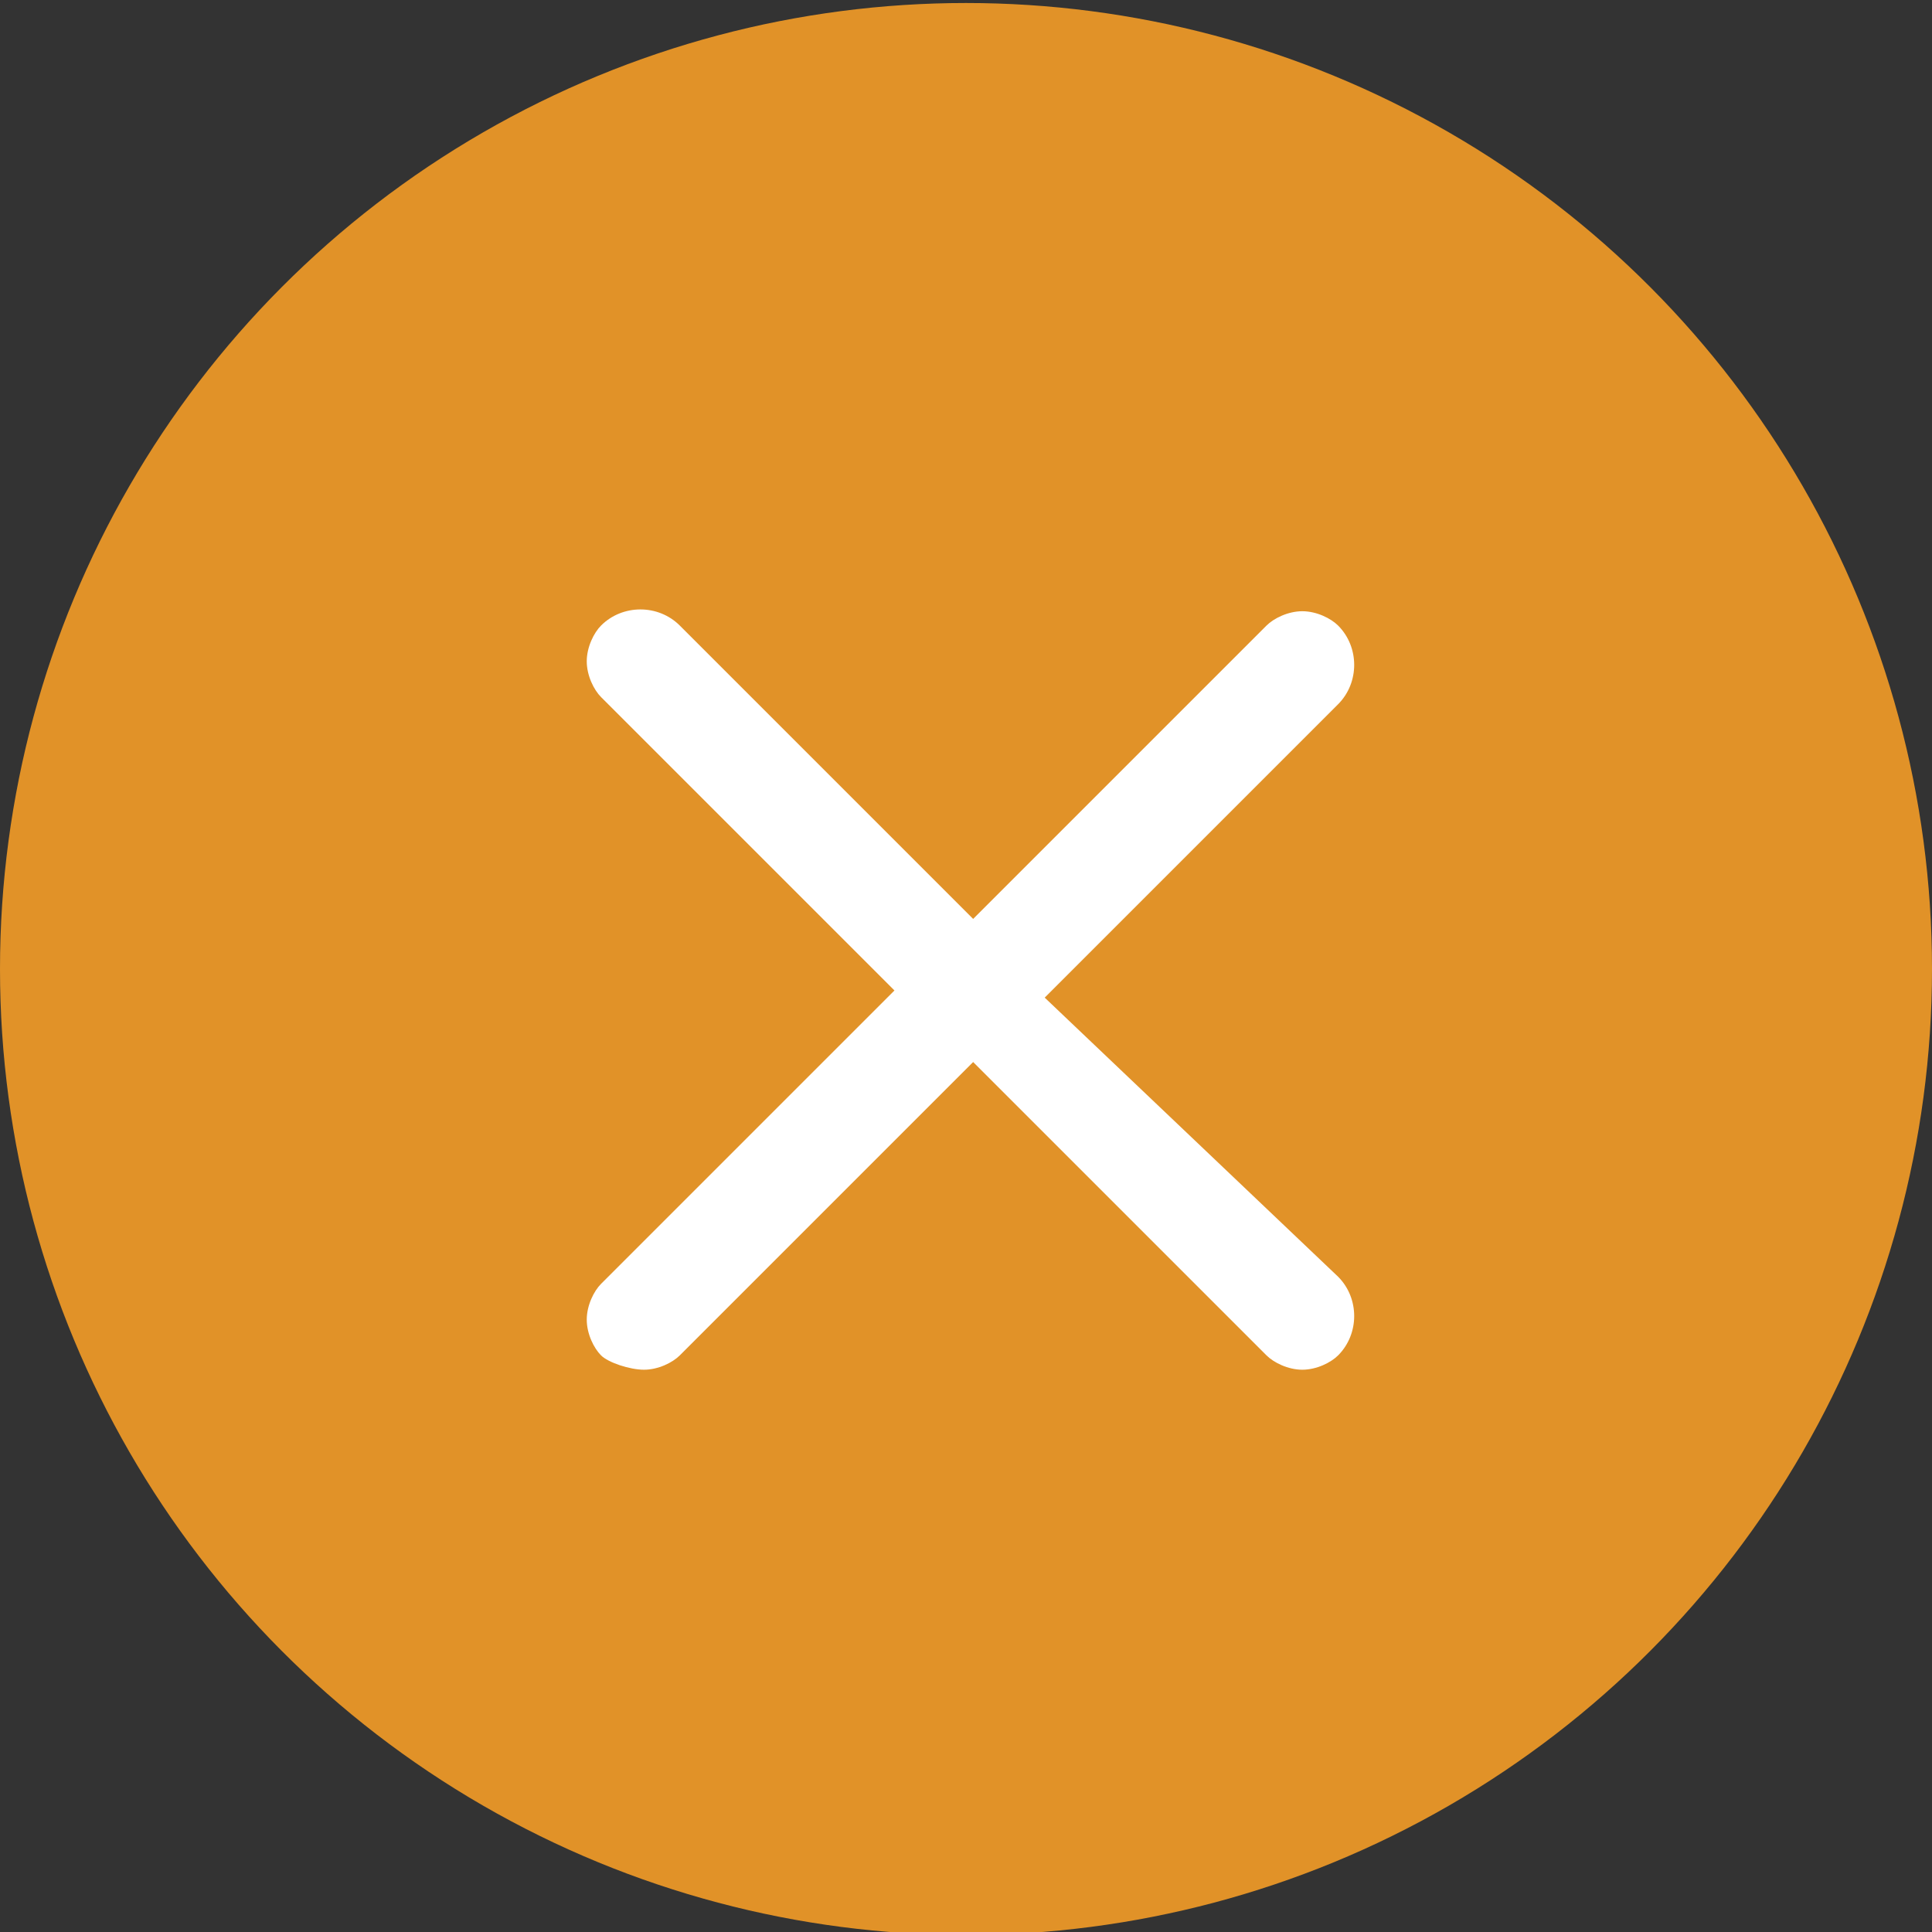 <svg xmlns="http://www.w3.org/2000/svg" viewBox="0 0 27 27"><rect x="0" y="0" width="27" height="27" fill="#333333" stroke="none"/><g transform="translate(-1044 -606.758)"><circle cx="1057.5" cy="620.3" r="13.5" fill="#e19228"/><path d="M1058.6 620.7l4.1-4.1c.3-.3.3-.8 0-1.1-.1-.1-.3-.2-.5-.2s-.4.1-.5.2l-4.1 4.1-4.1-4.1c-.3-.3-.8-.3-1.1 0-.1.1-.2.3-.2.5s.1.4.2.5l4.1 4.1-4.1 4.1c-.1.1-.2.3-.2.5s.1.4.2.5c.1.1.4.2.6.2.2 0 .4-.1.5-.2l4.1-4.1 4.1 4.1c.1.1.3.2.5.2s.4-.1.5-.2c.3-.3.3-.8 0-1.1l-4.1-3.9z" fill="#fff"/></g></svg>